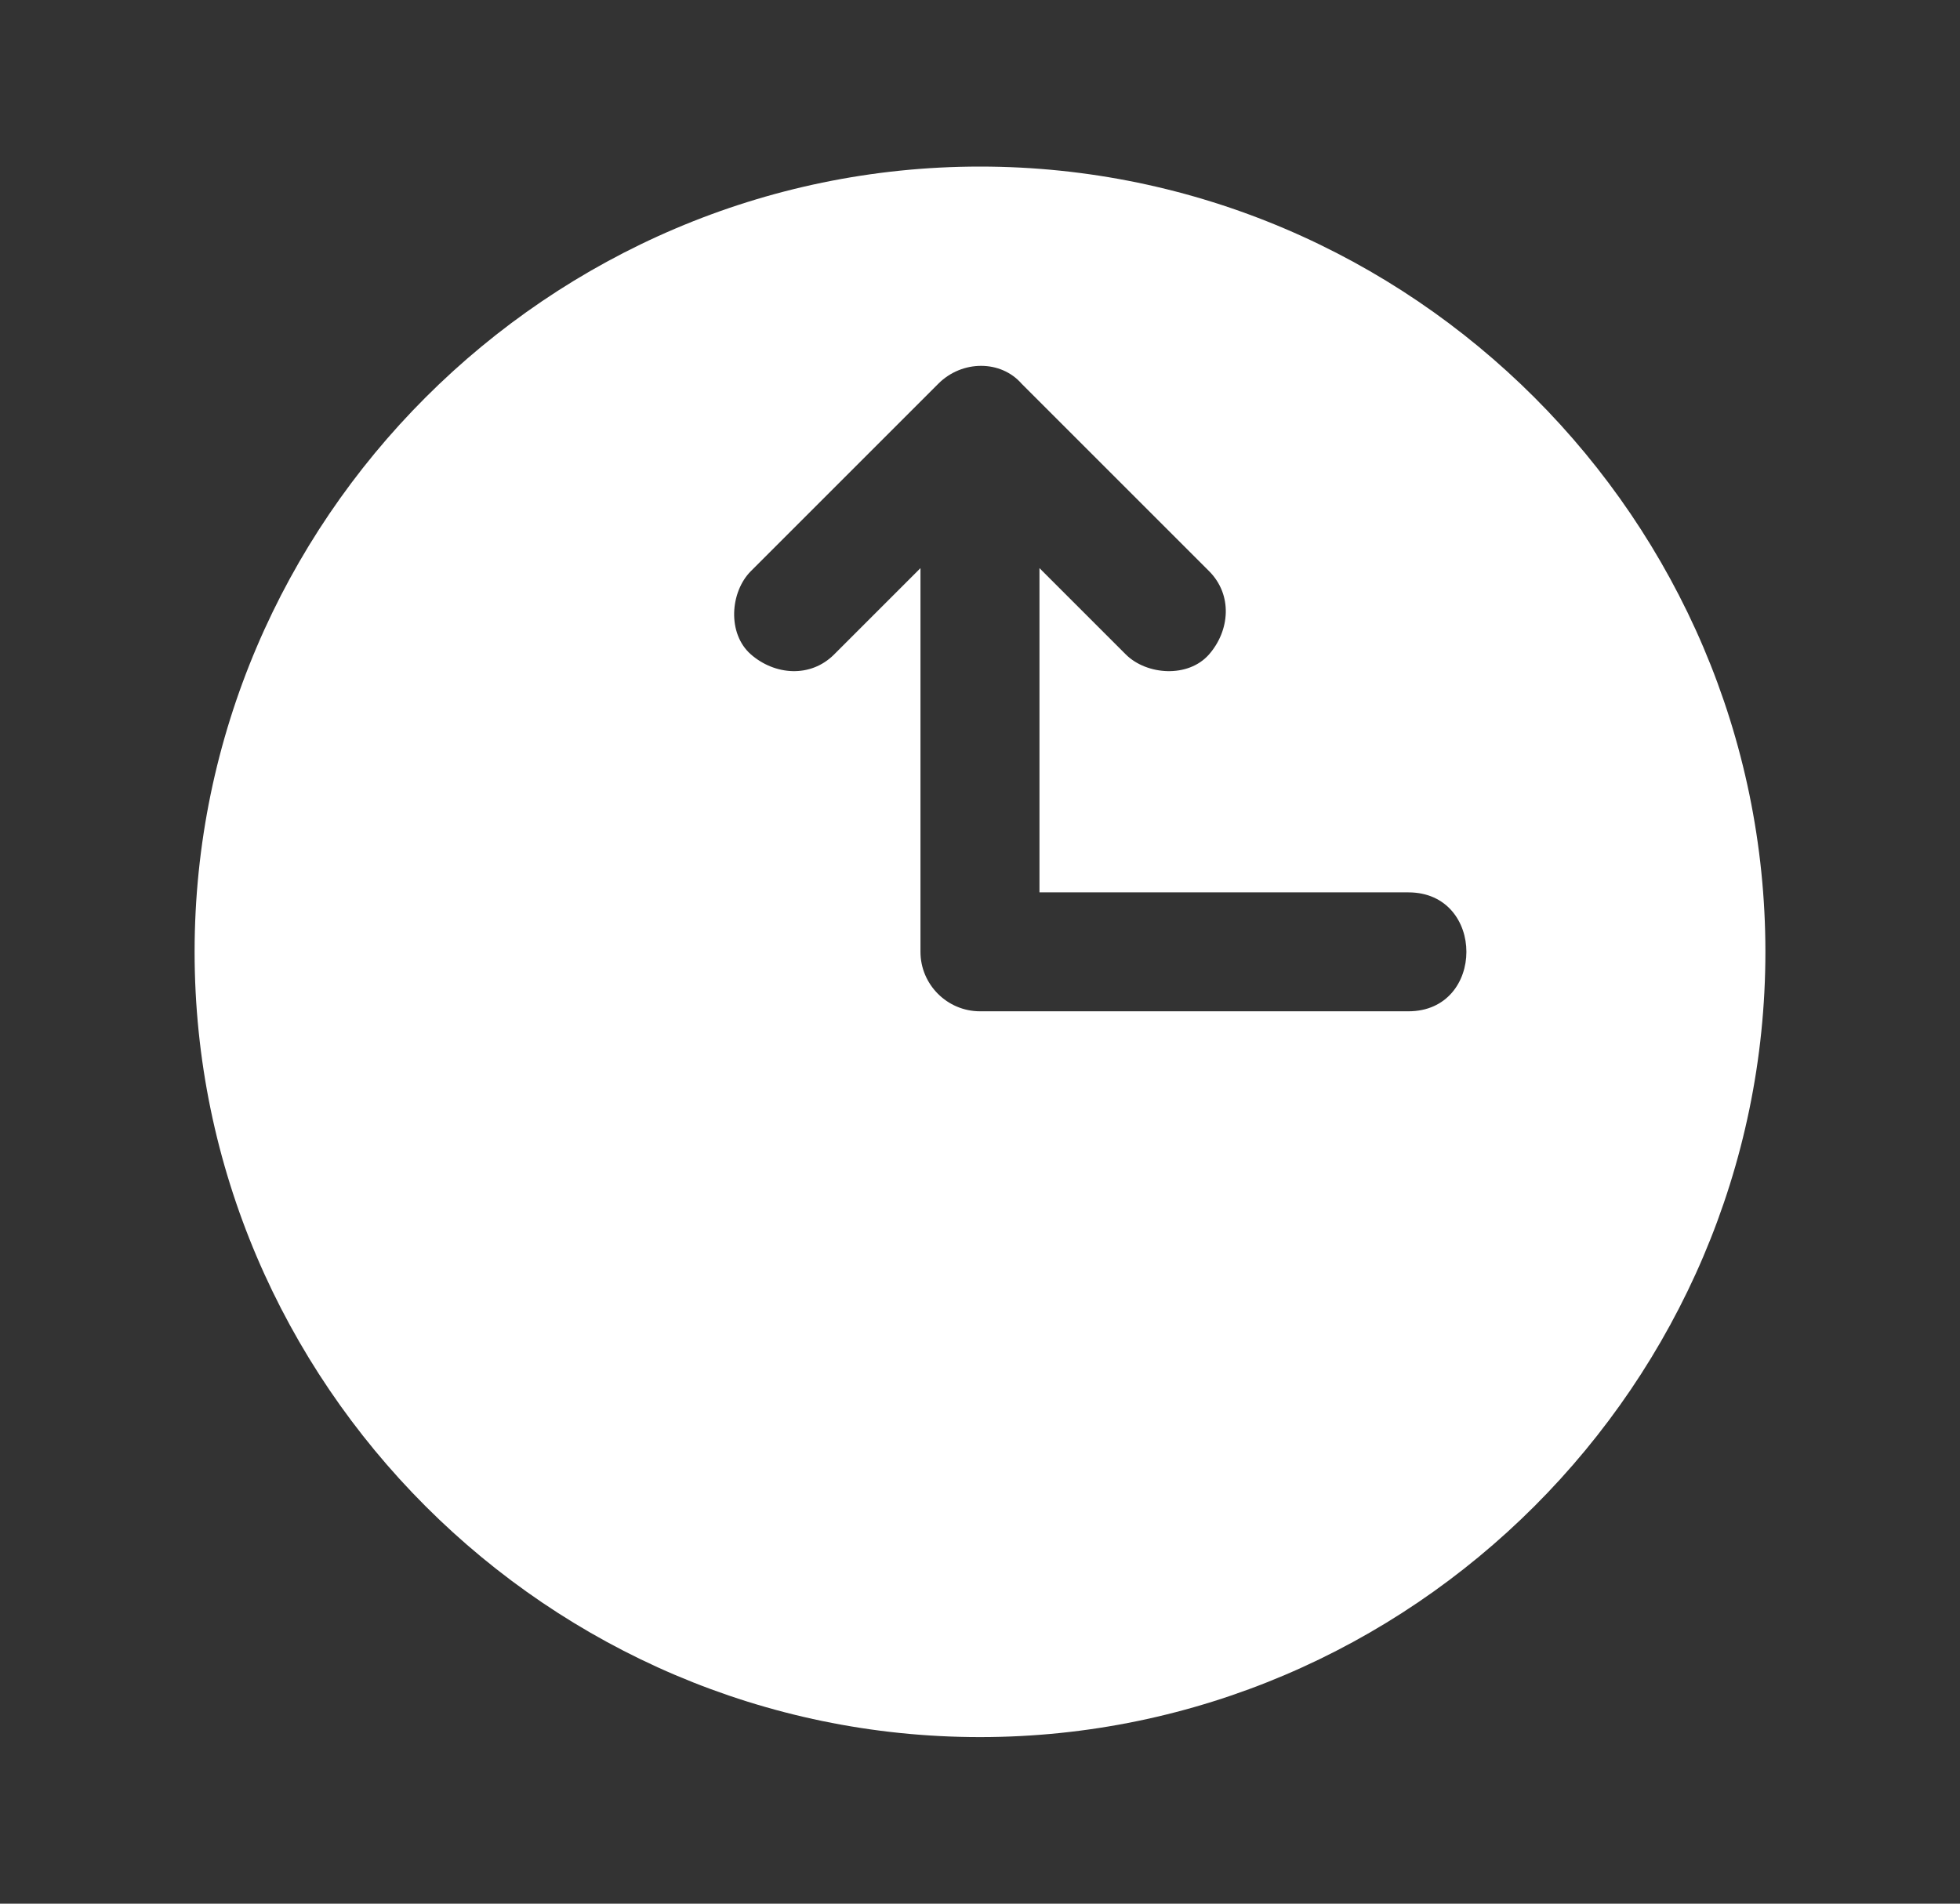 <svg width="35" height="34" viewBox="0 0 35 34" fill="none" xmlns="http://www.w3.org/2000/svg">
<rect x="0" y="0" width="35" height="34" fill="#333333" stroke="none"/>
<path d="M17.5 2.975C9.796 2.975 3.475 9.297 3.475 17C3.475 24.703 9.796 31.025 17.5 31.025C25.203 31.025 31.525 24.703 31.525 17C31.525 9.297 25.203 2.975 17.5 2.975ZM24.193 18.062C21.962 18.062 19.731 18.062 17.5 18.062C16.915 18.062 16.437 17.584 16.437 17C16.437 16.628 16.437 16.309 16.437 15.938C16.437 14.025 16.437 12.113 16.437 10.147C15.906 10.678 15.428 11.156 14.896 11.688C14.472 12.113 13.834 12.059 13.409 11.688C12.984 11.316 13.037 10.572 13.409 10.2L16.756 6.853C17.181 6.428 17.872 6.428 18.243 6.853C19.359 7.969 20.475 9.084 21.59 10.2C22.015 10.625 21.962 11.262 21.59 11.688C21.218 12.113 20.475 12.059 20.103 11.688C19.572 11.156 19.093 10.678 18.562 10.147V15.938H25.15C26.531 15.938 26.531 18.062 25.15 18.062C24.831 18.062 24.512 18.062 24.193 18.062Z" fill="white"/>
</svg>
